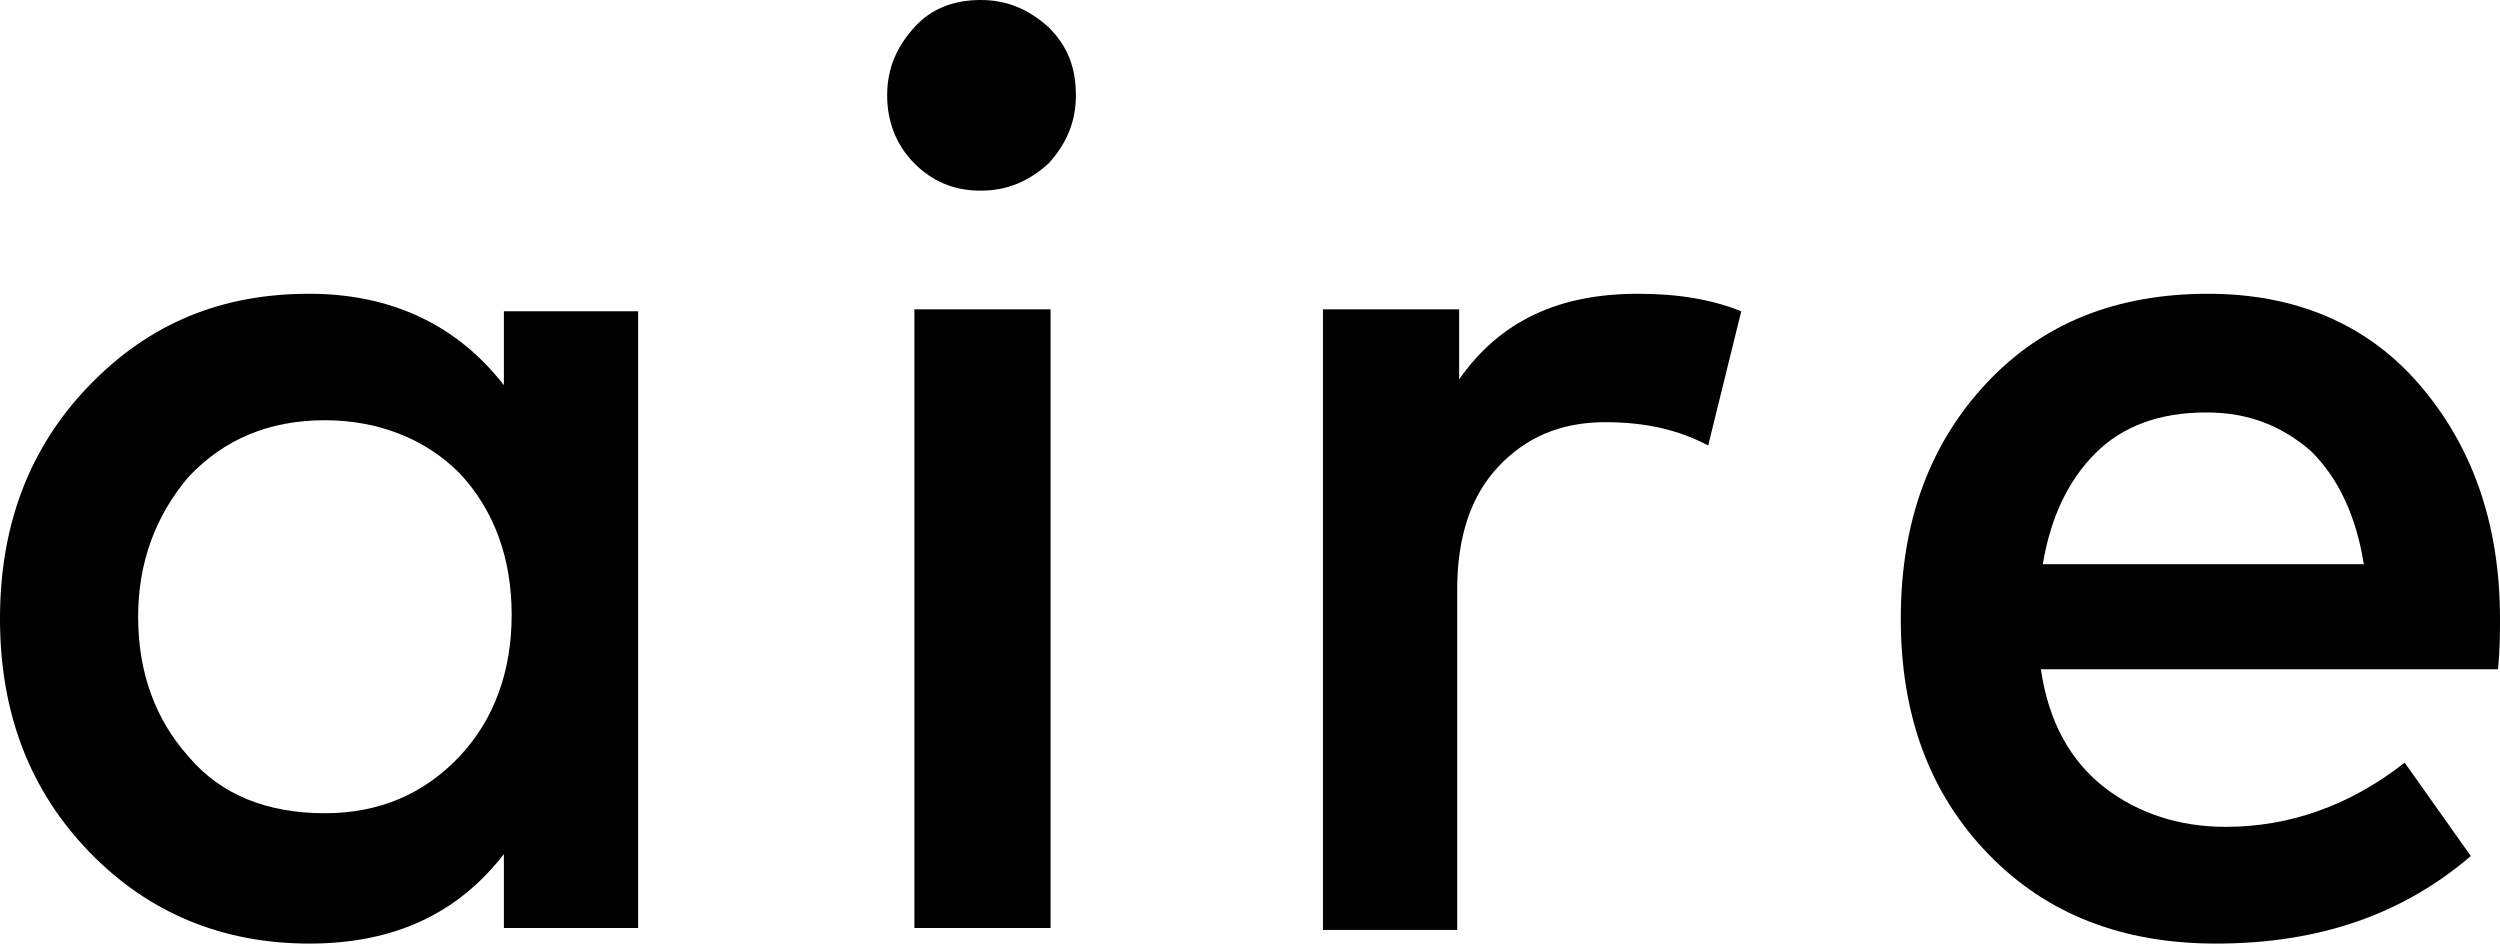 <?xml version="1.0" encoding="utf-8"?>
<!-- Generator: Adobe Illustrator 22.1.0, SVG Export Plug-In . SVG Version: 6.00 Build 0)  -->
<svg version="1.1" id="Layer_1" xmlns="http://www.w3.org/2000/svg" xmlns:xlink="http://www.w3.org/1999/xlink" x="0px" y="0px"
	 viewBox="0 0 128.5 48.5" style="enable-background:new 0 0 128.5 48.5;" xml:space="preserve">
<path d="M16.7,21.6c-2.9,0-5.2,1-7,2.9c-1.7,2-2.6,4.4-2.6,7.2c0,2.9,0.9,5.3,2.6,7.2c1.7,2,4.1,2.9,7,2.9c2.8,0,5.1-1,6.9-2.9
	c1.8-1.9,2.7-4.4,2.7-7.3c0-2.9-0.9-5.4-2.7-7.3C21.9,22.6,19.5,21.6,16.7,21.6 M32.8,15.9v31.8h-6.9v-3.8c-2.4,3.1-5.7,4.6-10,4.6
	c-4.5,0-8.3-1.6-11.3-4.7C1.5,40.6,0,36.6,0,31.8c0-4.8,1.5-8.8,4.6-12c3.1-3.2,6.8-4.7,11.3-4.7c4.2,0,7.6,1.6,10,4.7v-3.8H32.8z"
	/>
<path d="M54,47.7h-7V15.9h7V47.7z M47,1.4c0.9-1,2.1-1.4,3.4-1.4c1.4,0,2.5,0.5,3.5,1.4c1,1,1.4,2.1,1.4,3.5c0,1.4-0.5,2.5-1.4,3.5
	c-1,0.9-2.1,1.4-3.5,1.4c-1.4,0-2.5-0.5-3.4-1.4c-0.9-0.9-1.4-2.1-1.4-3.5C45.6,3.5,46.1,2.4,47,1.4"/>
<path d="M84.2,15.1c2.1,0,3.8,0.3,5.3,0.9l-1.7,6.9c-1.5-0.8-3.2-1.2-5.3-1.2c-2.3,0-4.1,0.8-5.5,2.3c-1.4,1.5-2.1,3.6-2.1,6.3v17.5
	h-6.9V15.9H75v3.6C77.1,16.5,80.1,15.1,84.2,15.1"/>
<path d="M113.4,21.2c-2.4,0-4.3,0.7-5.7,2.1c-1.4,1.4-2.3,3.3-2.7,5.7h16.5c-0.4-2.5-1.3-4.4-2.7-5.8
	C117.3,21.9,115.6,21.2,113.4,21.2 M113.5,15.1c4.4,0,8.1,1.5,10.8,4.6s4.2,7.1,4.2,12.1c0,0.7,0,1.5-0.1,2.6h-23.5
	c0.4,2.7,1.5,4.7,3.3,6.1c1.7,1.3,3.8,2,6.2,2c3.3,0,6.4-1.1,9.2-3.3L127,44c-3.5,3-7.8,4.5-13.1,4.5c-4.8,0-8.7-1.5-11.7-4.6
	c-3-3.1-4.5-7.1-4.5-12.1c0-5,1.5-9,4.4-12.1C105,16.6,108.8,15.1,113.5,15.1"/>
</svg>
